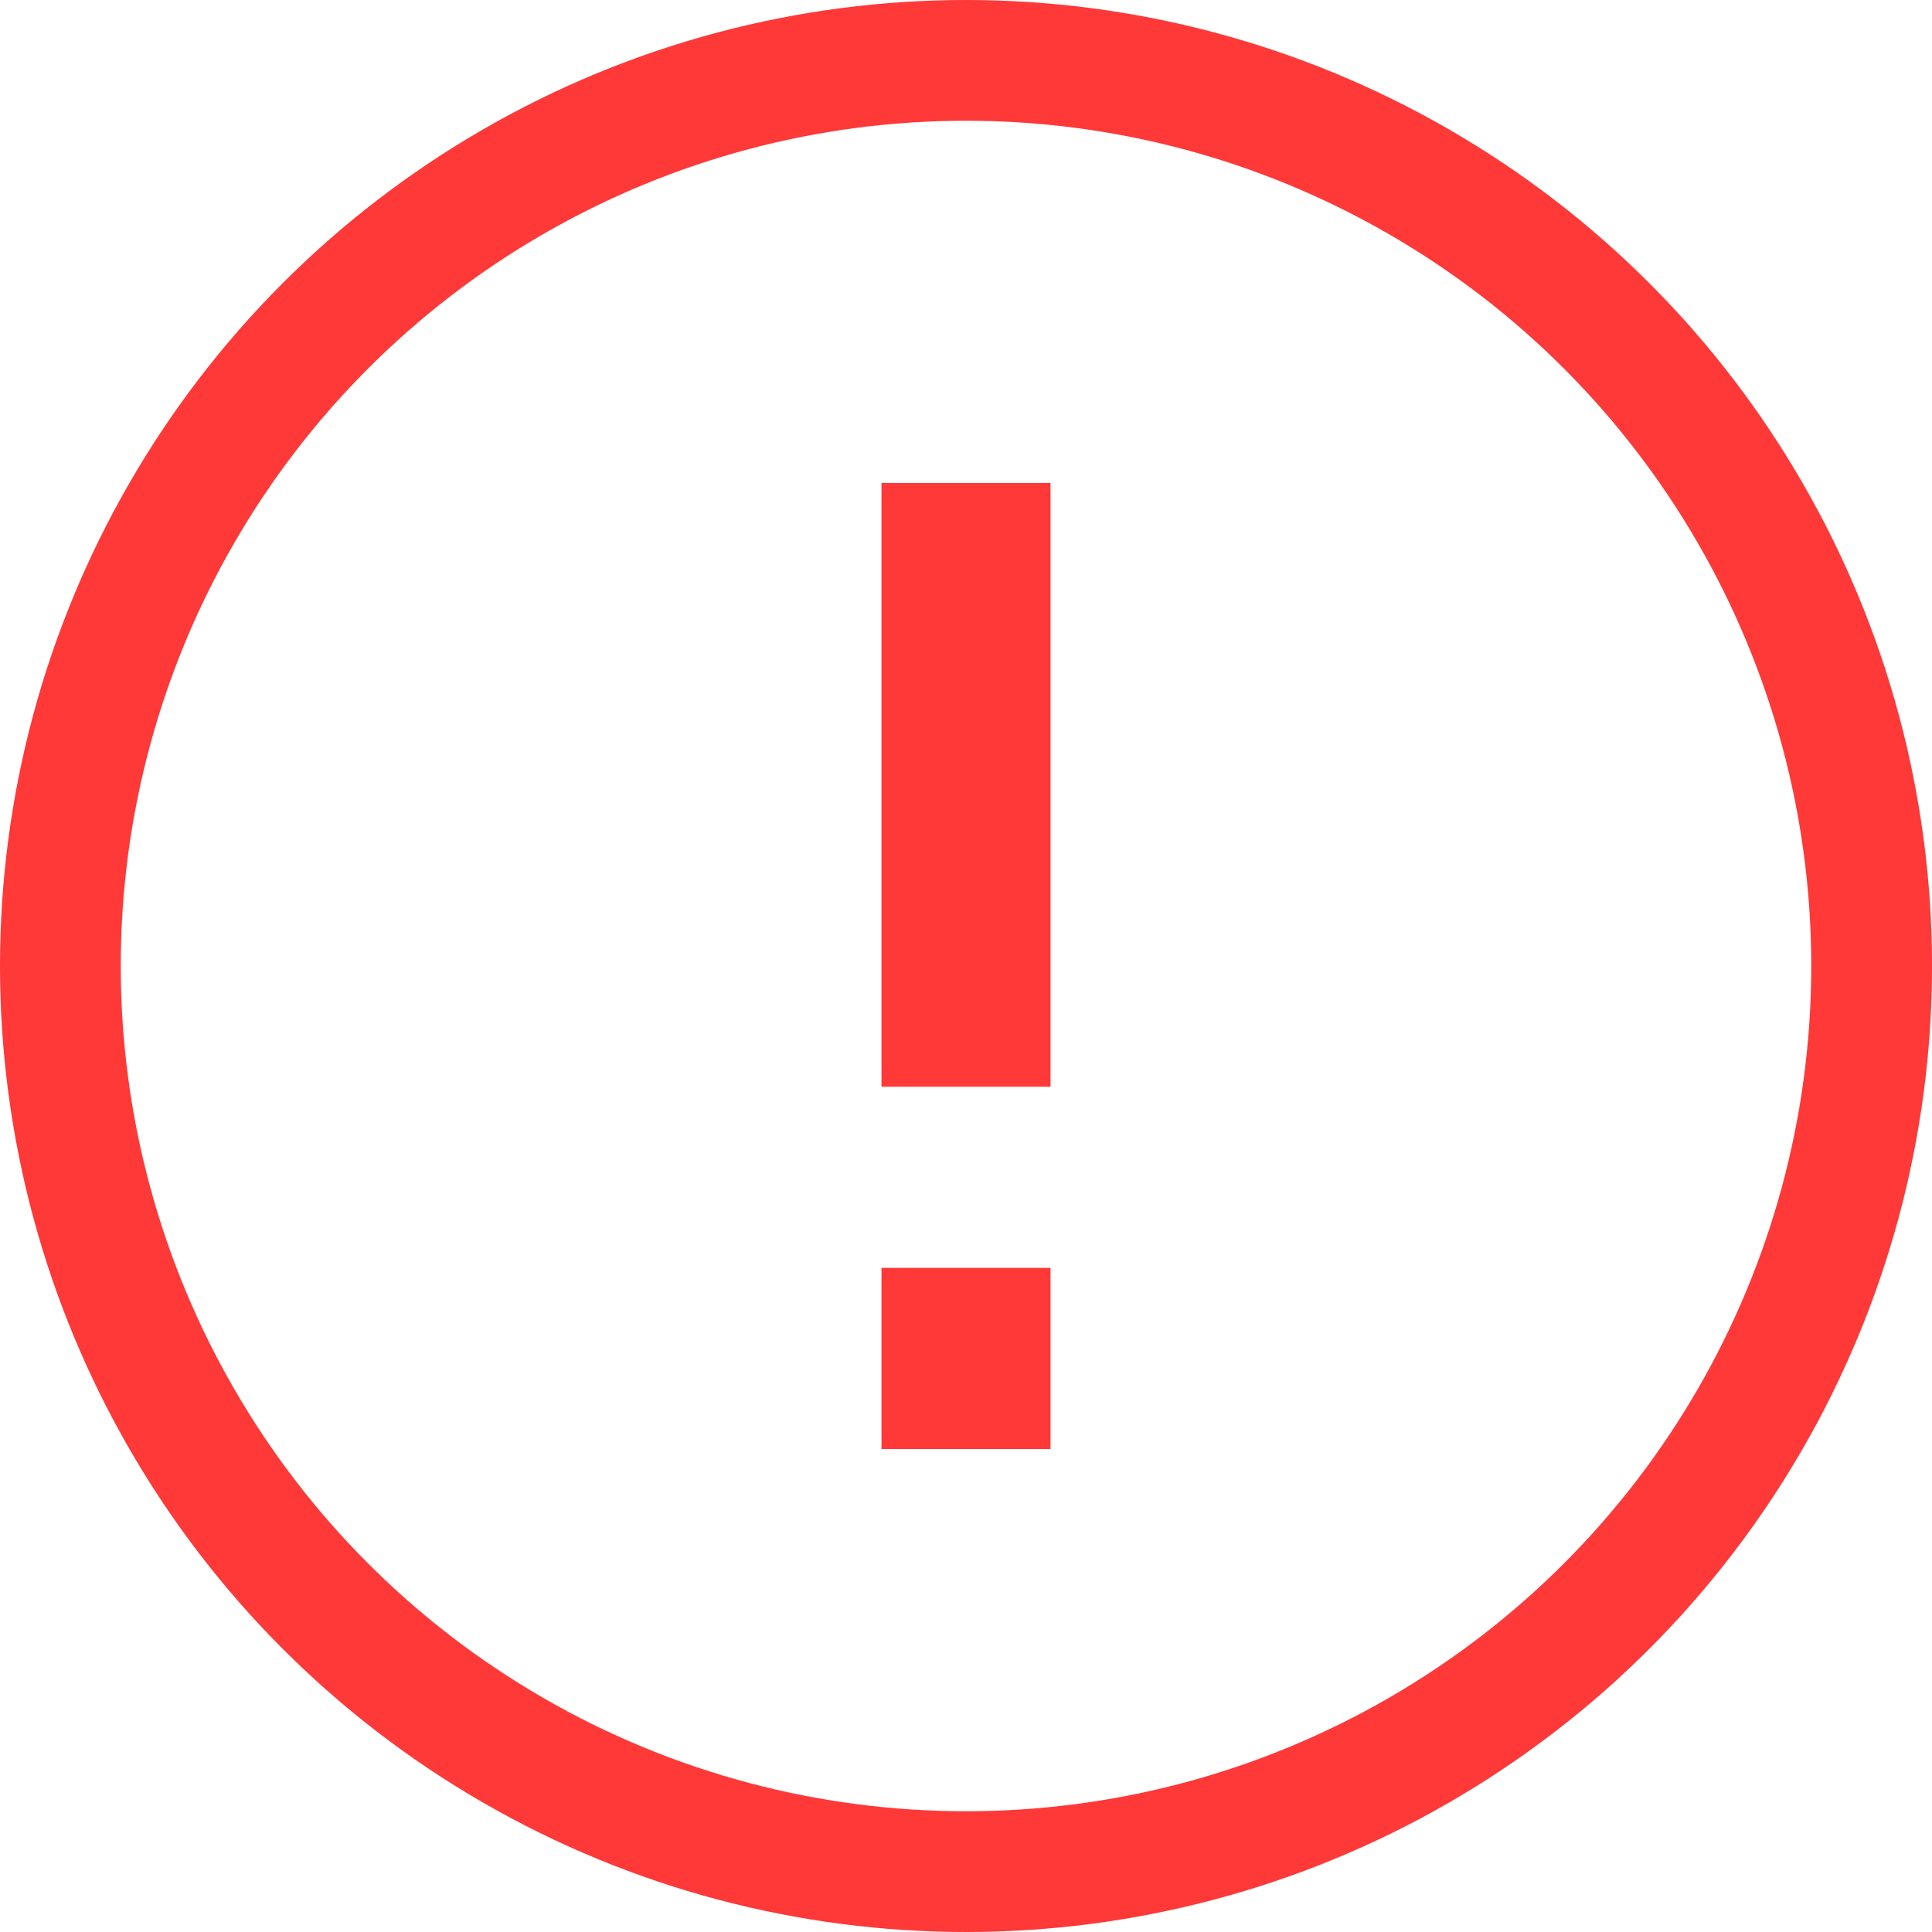 <svg width="16" height="16" viewBox="0 0 16 16" fill="none" xmlns="http://www.w3.org/2000/svg">
<circle cx="8" cy="8" r="7.5" stroke="#FF3838"/>
<path d="M8 4V9M8 10.5V12" stroke="#FF3838" stroke-width="1.4"/>
</svg>
